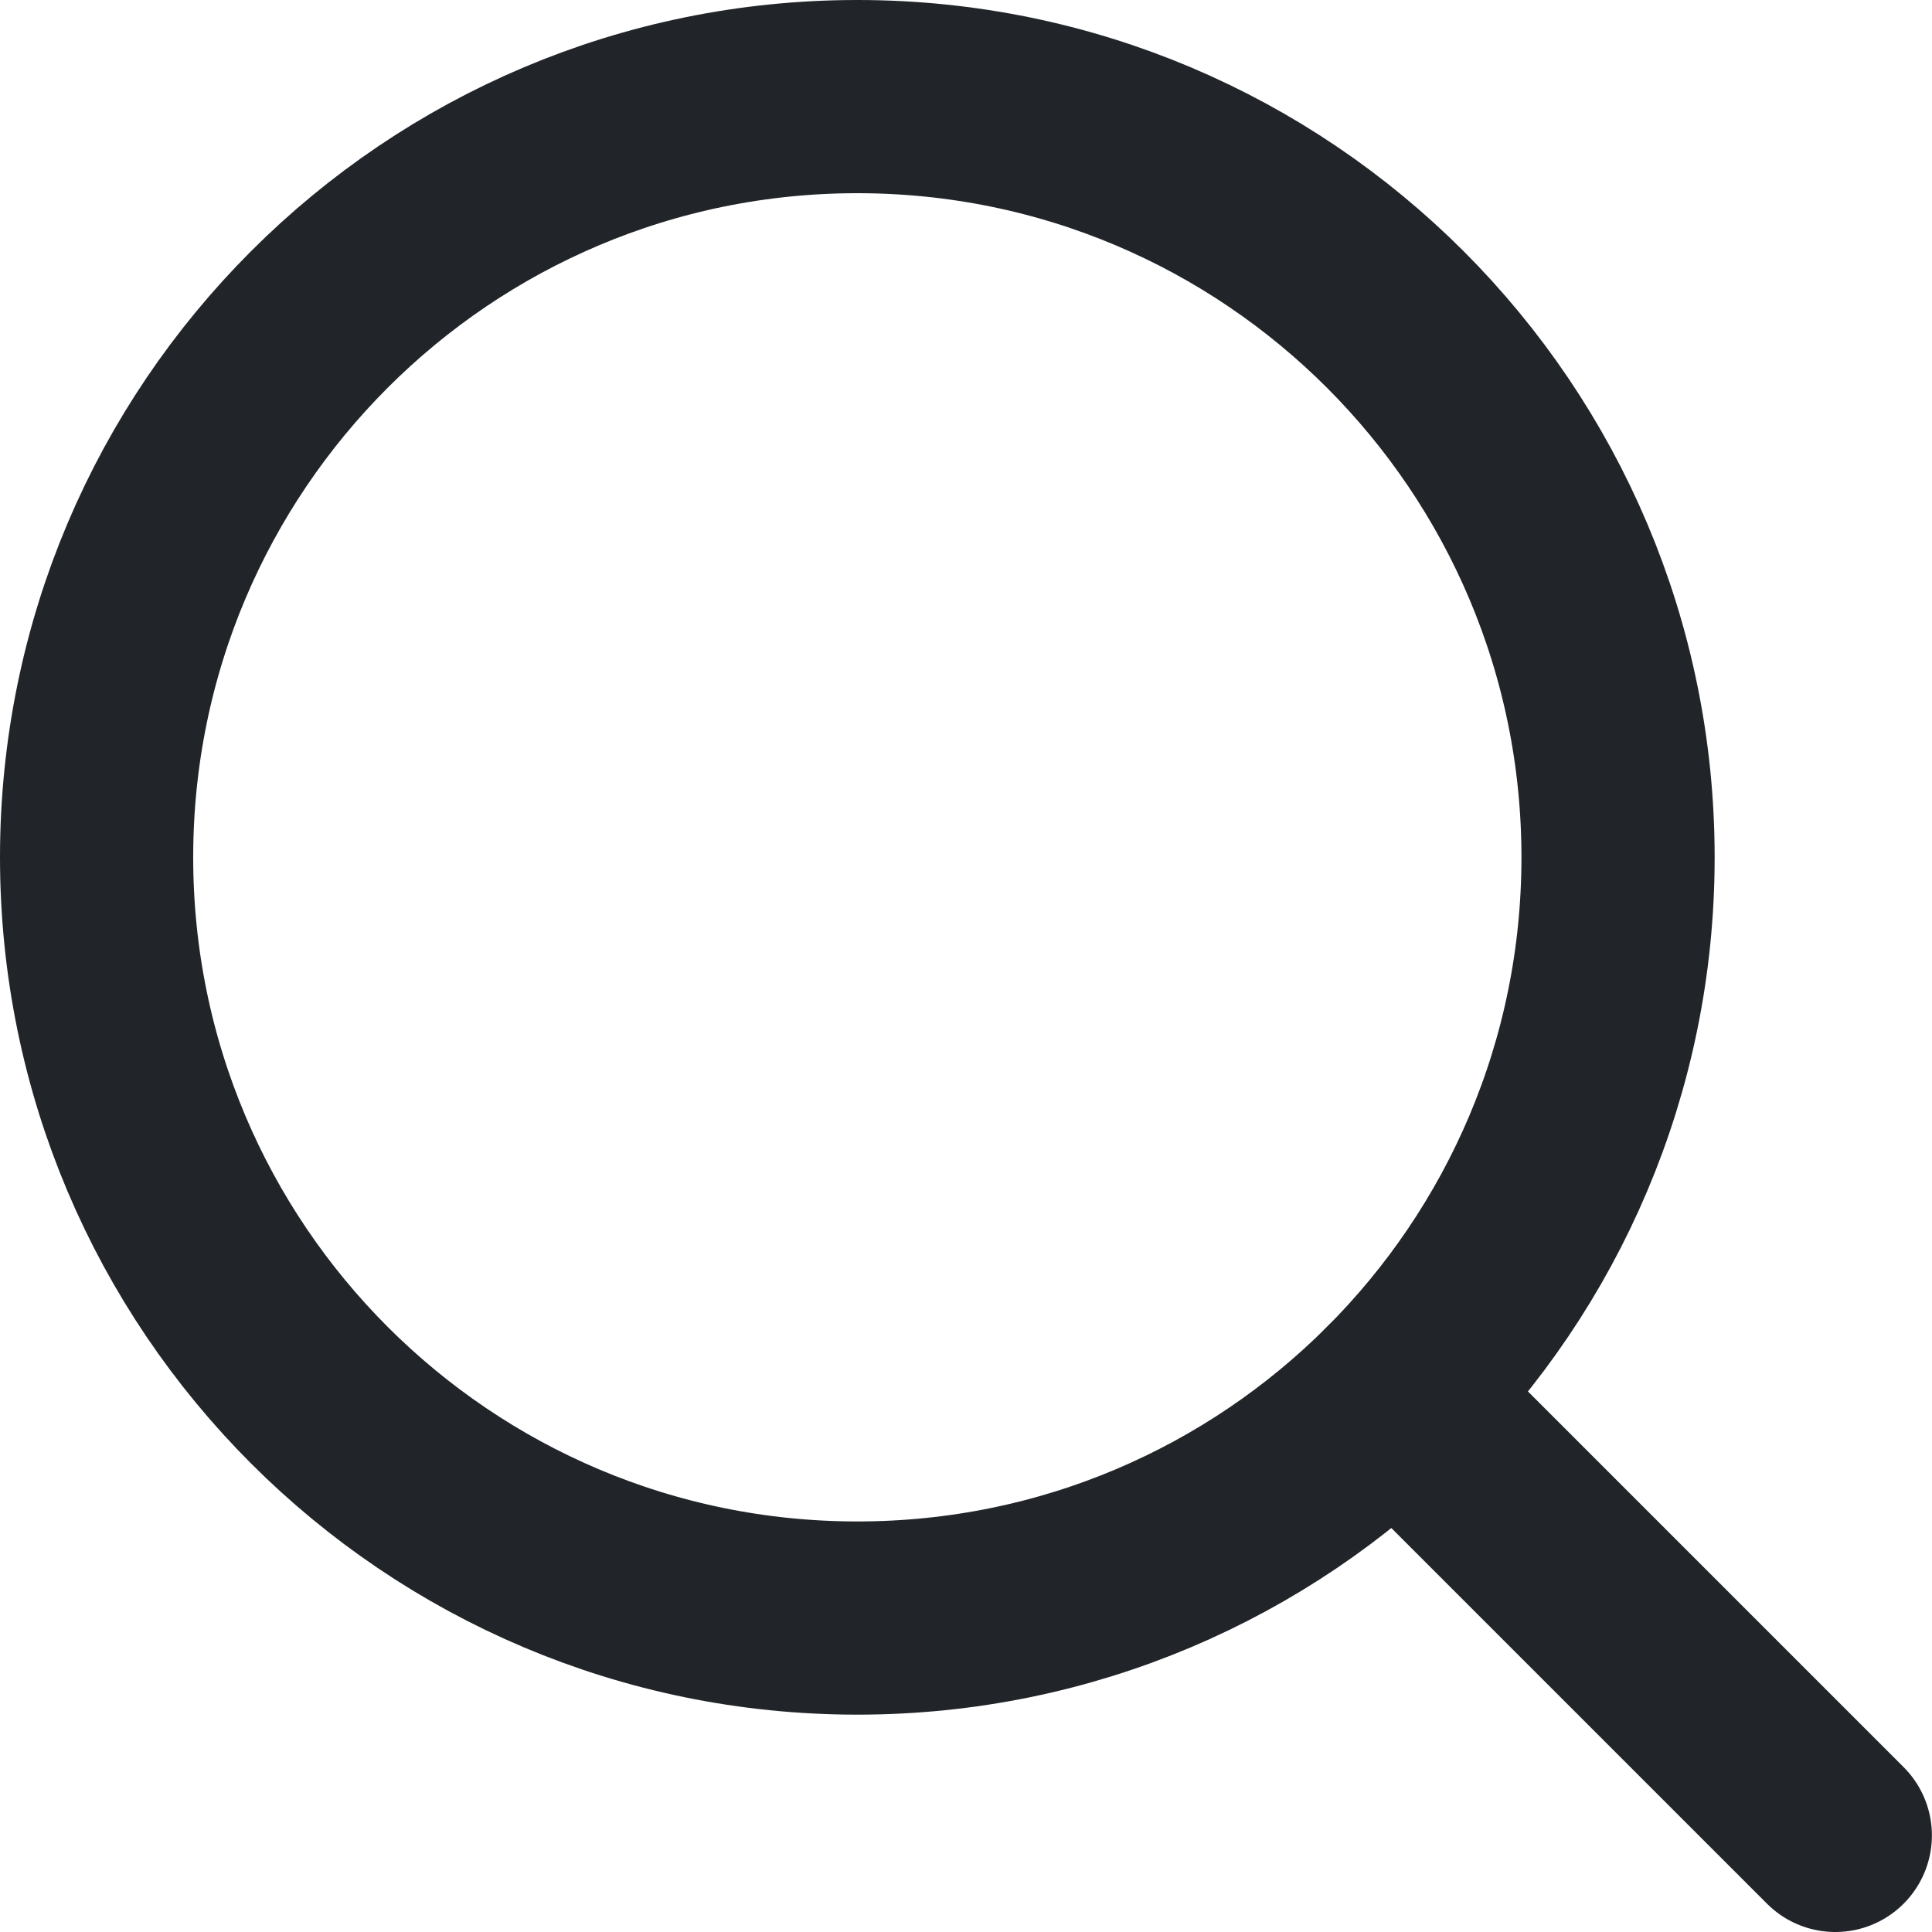 <?xml version="1.0" encoding="UTF-8"?>
<svg xmlns="http://www.w3.org/2000/svg" width="20" height="20" viewBox="0 0 20 20" fill="none">
  <path d="M8.875 16.75C13.224 16.75 16.75 13.224 16.75 8.875C16.75 4.526 13.224 1 8.875 1C4.526 1 1 4.526 1 8.875C1 13.224 4.526 16.75 8.875 16.75Z" stroke="#212529" stroke-width="2" stroke-linecap="round" stroke-linejoin="round"></path>
  <path d="M14.443 14.444L18.999 19" stroke="#212529" stroke-width="2" stroke-linecap="round" stroke-linejoin="round"></path>
</svg>
